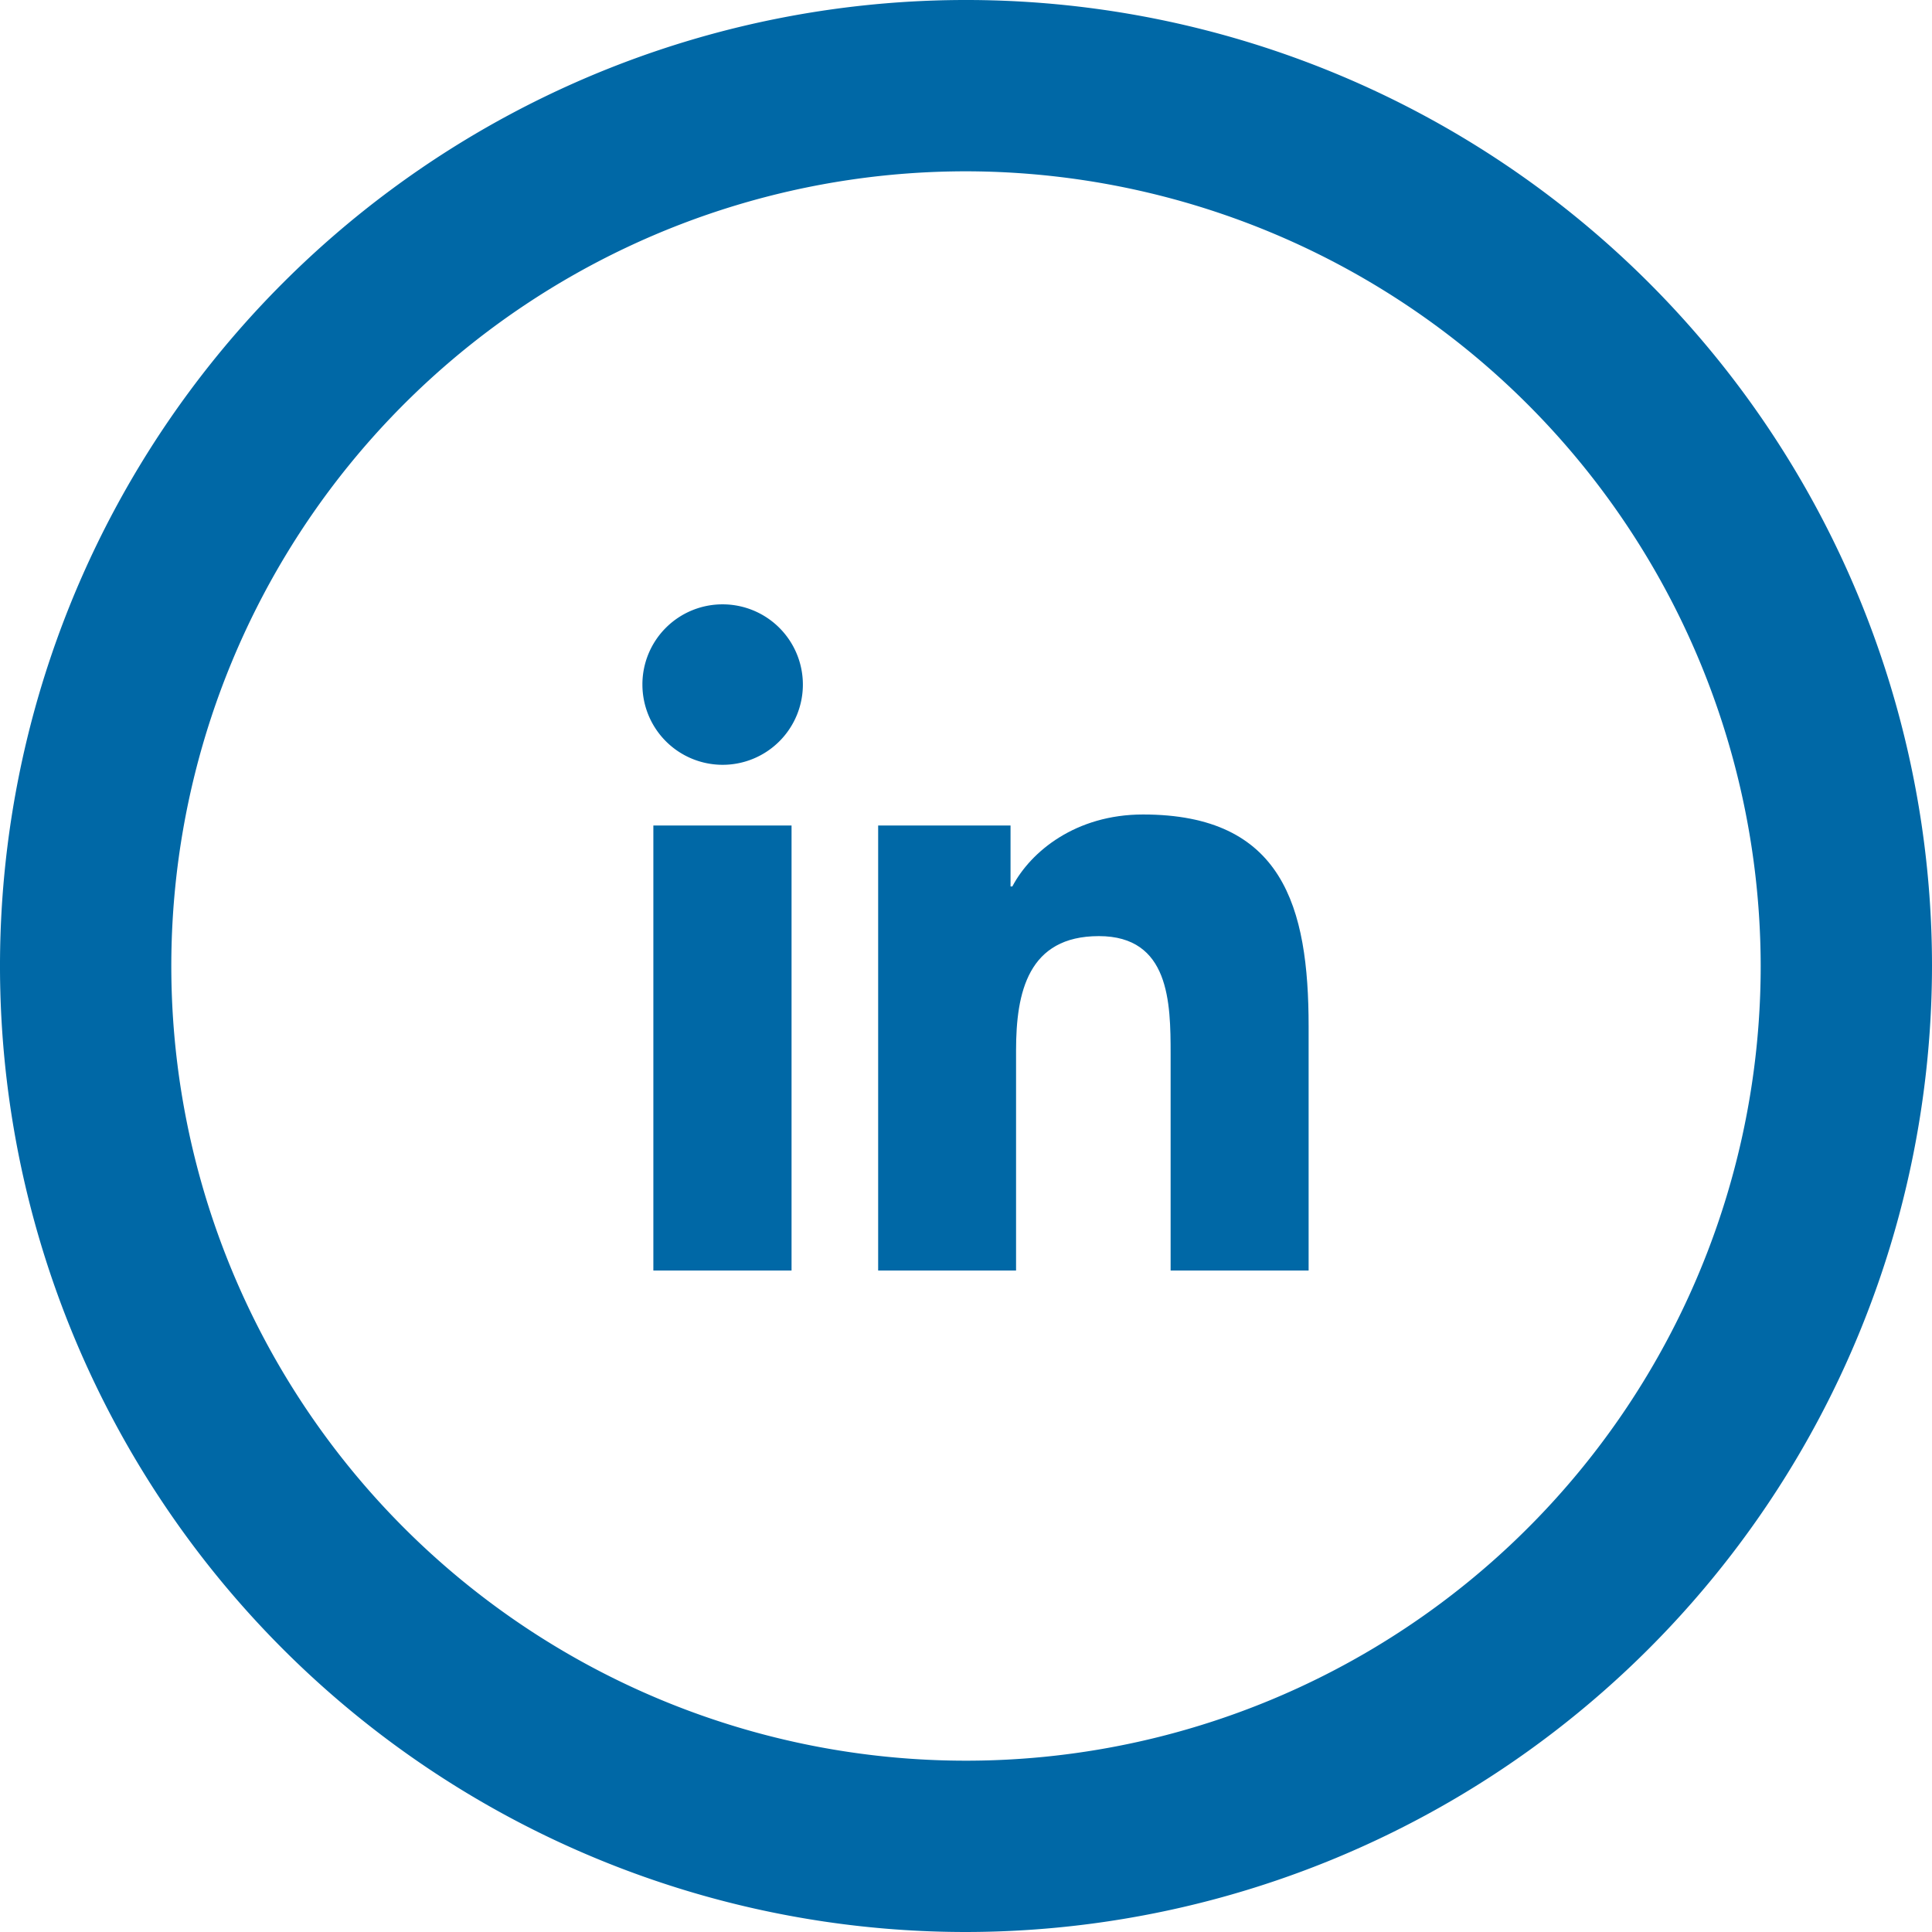 <?xml version="1.0"?>
<svg xmlns="http://www.w3.org/2000/svg" viewBox="0 0 203 203" width="203" height="203" x="0" y="0"><defs><style>.cls-1{fill:#0068a6;}</style></defs><title>in_vecom1808Asset 5</title><g id="Layer_2" data-name="Layer 2"><g id="Layer_1-2" data-name="Layer 1"><g id="Linkedin"><g id="Linkedin-2" data-name="Linkedin"><path class="cls-1" d="M68.65,86.74H83.17V133.5H68.65ZM75.92,63.5a8.43,8.43,0,1,1-8.42,8.43,8.41,8.41,0,0,1,8.42-8.43"/><path class="cls-1" d="M92.27,86.74h13.91v6.4h.19c1.94-3.68,6.67-7.56,13.73-7.56,14.69,0,17.4,9.68,17.4,22.28V133.5H123V110.76c0-5.42-.1-12.4-7.54-12.4s-8.7,5.91-8.7,12V133.5H92.27Z"/></g></g><path class="cls-1" d="M101.5,203A101.5,101.5,0,1,1,203,101.5,101.61,101.61,0,0,1,101.5,203Zm0-185A83.5,83.5,0,1,0,185,101.5,83.6,83.6,0,0,0,101.5,18Z"/></g></g></svg>
